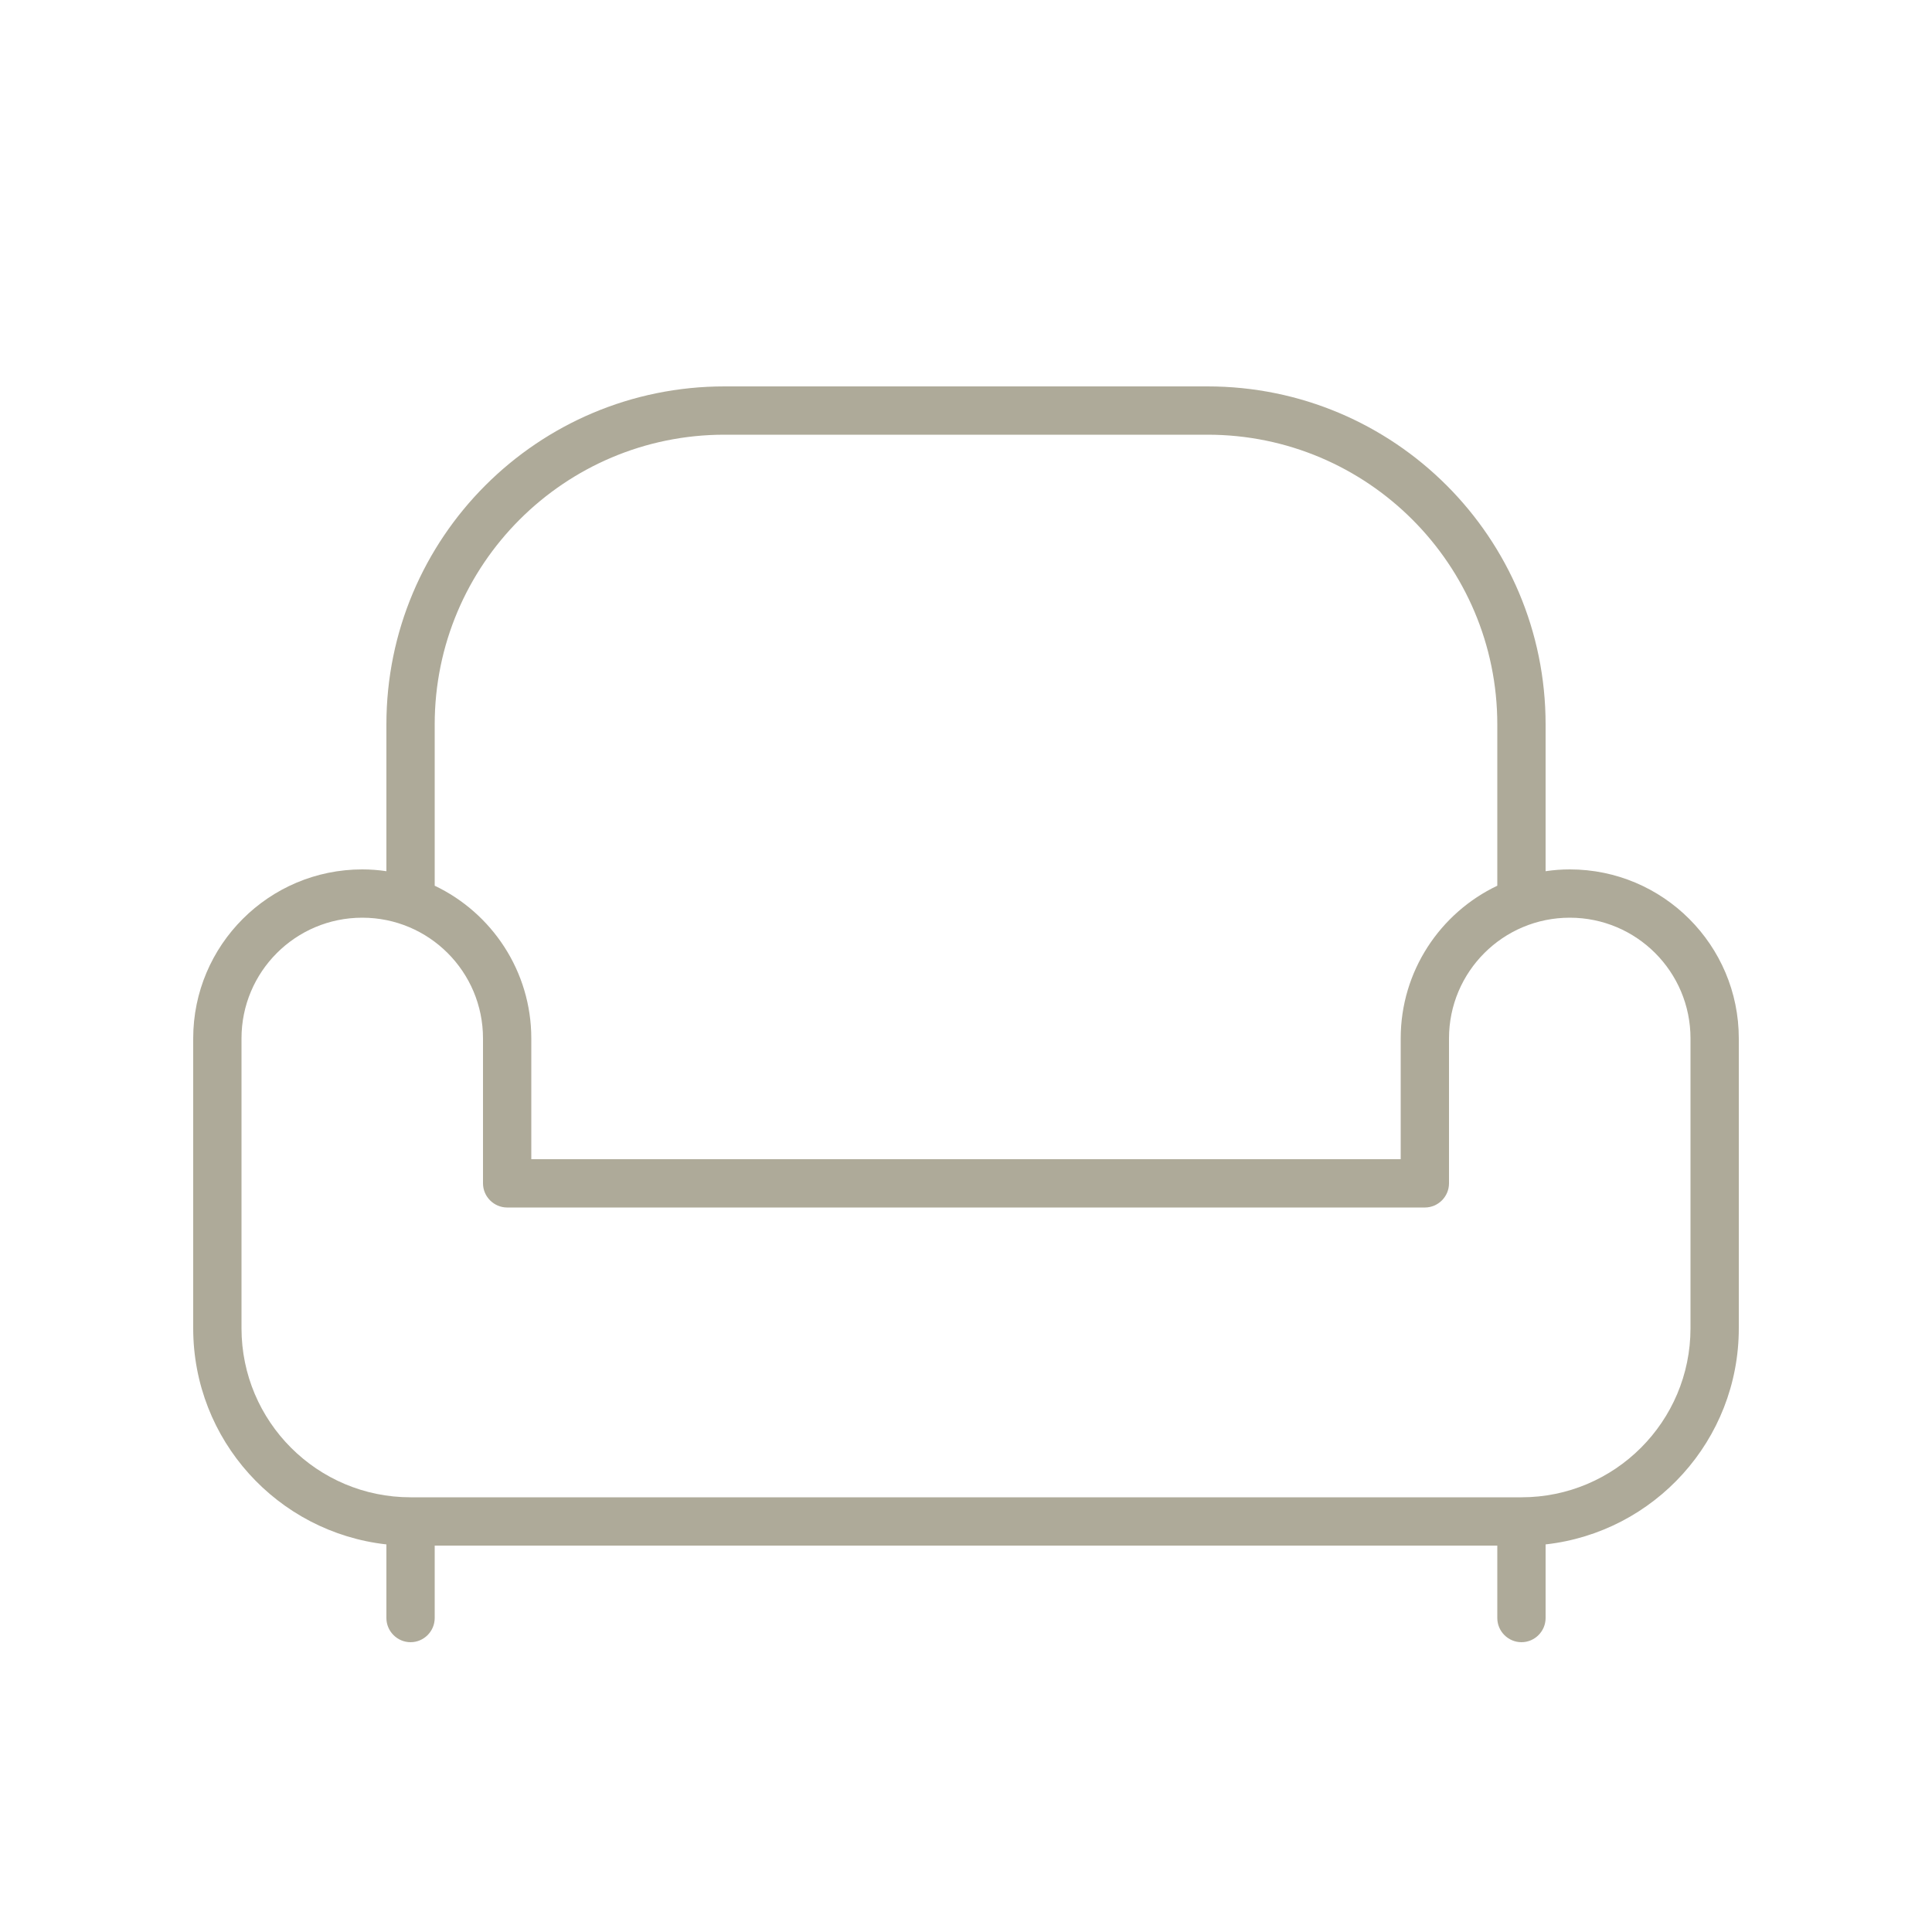 <svg width="47" height="47" viewBox="0 0 47 47" fill="none" xmlns="http://www.w3.org/2000/svg">
<path d="M10.575 17.625V21.547C11.963 22.207 12.925 23.625 12.925 25.262V28.2H34.075V25.262C34.075 23.625 35.037 22.207 36.425 21.547V17.625C36.425 13.733 33.267 10.575 29.375 10.575H17.625C13.733 10.575 10.575 13.733 10.575 17.625ZM9.4 21.194V17.625C9.4 13.079 13.079 9.4 17.625 9.4H29.375C33.921 9.4 37.6 13.079 37.6 17.625V21.194C37.791 21.165 37.989 21.15 38.188 21.15C40.457 21.15 42.3 22.993 42.3 25.262V32.312C42.3 35.037 40.244 37.277 37.6 37.571V39.362C37.6 39.685 37.336 39.95 37.013 39.95C36.69 39.95 36.425 39.685 36.425 39.362V37.6H10.575V39.362C10.575 39.685 10.311 39.95 9.988 39.95C9.665 39.95 9.4 39.685 9.4 39.362V37.571C6.756 37.277 4.7 35.037 4.7 32.312V25.262C4.7 22.993 6.543 21.15 8.813 21.15C9.011 21.15 9.209 21.165 9.4 21.194ZM37.013 36.425C39.282 36.425 41.125 34.582 41.125 32.312V25.262C41.125 23.639 39.811 22.325 38.188 22.325C36.565 22.325 35.25 23.639 35.25 25.262V28.787C35.25 29.11 34.986 29.375 34.663 29.375H12.338C12.015 29.375 11.75 29.11 11.75 28.787V25.262C11.75 23.639 10.436 22.325 8.813 22.325C7.19 22.325 5.875 23.639 5.875 25.262V32.312C5.875 34.582 7.718 36.425 9.988 36.425H37.013Z" fill="#AEAA99"/>
</svg>

